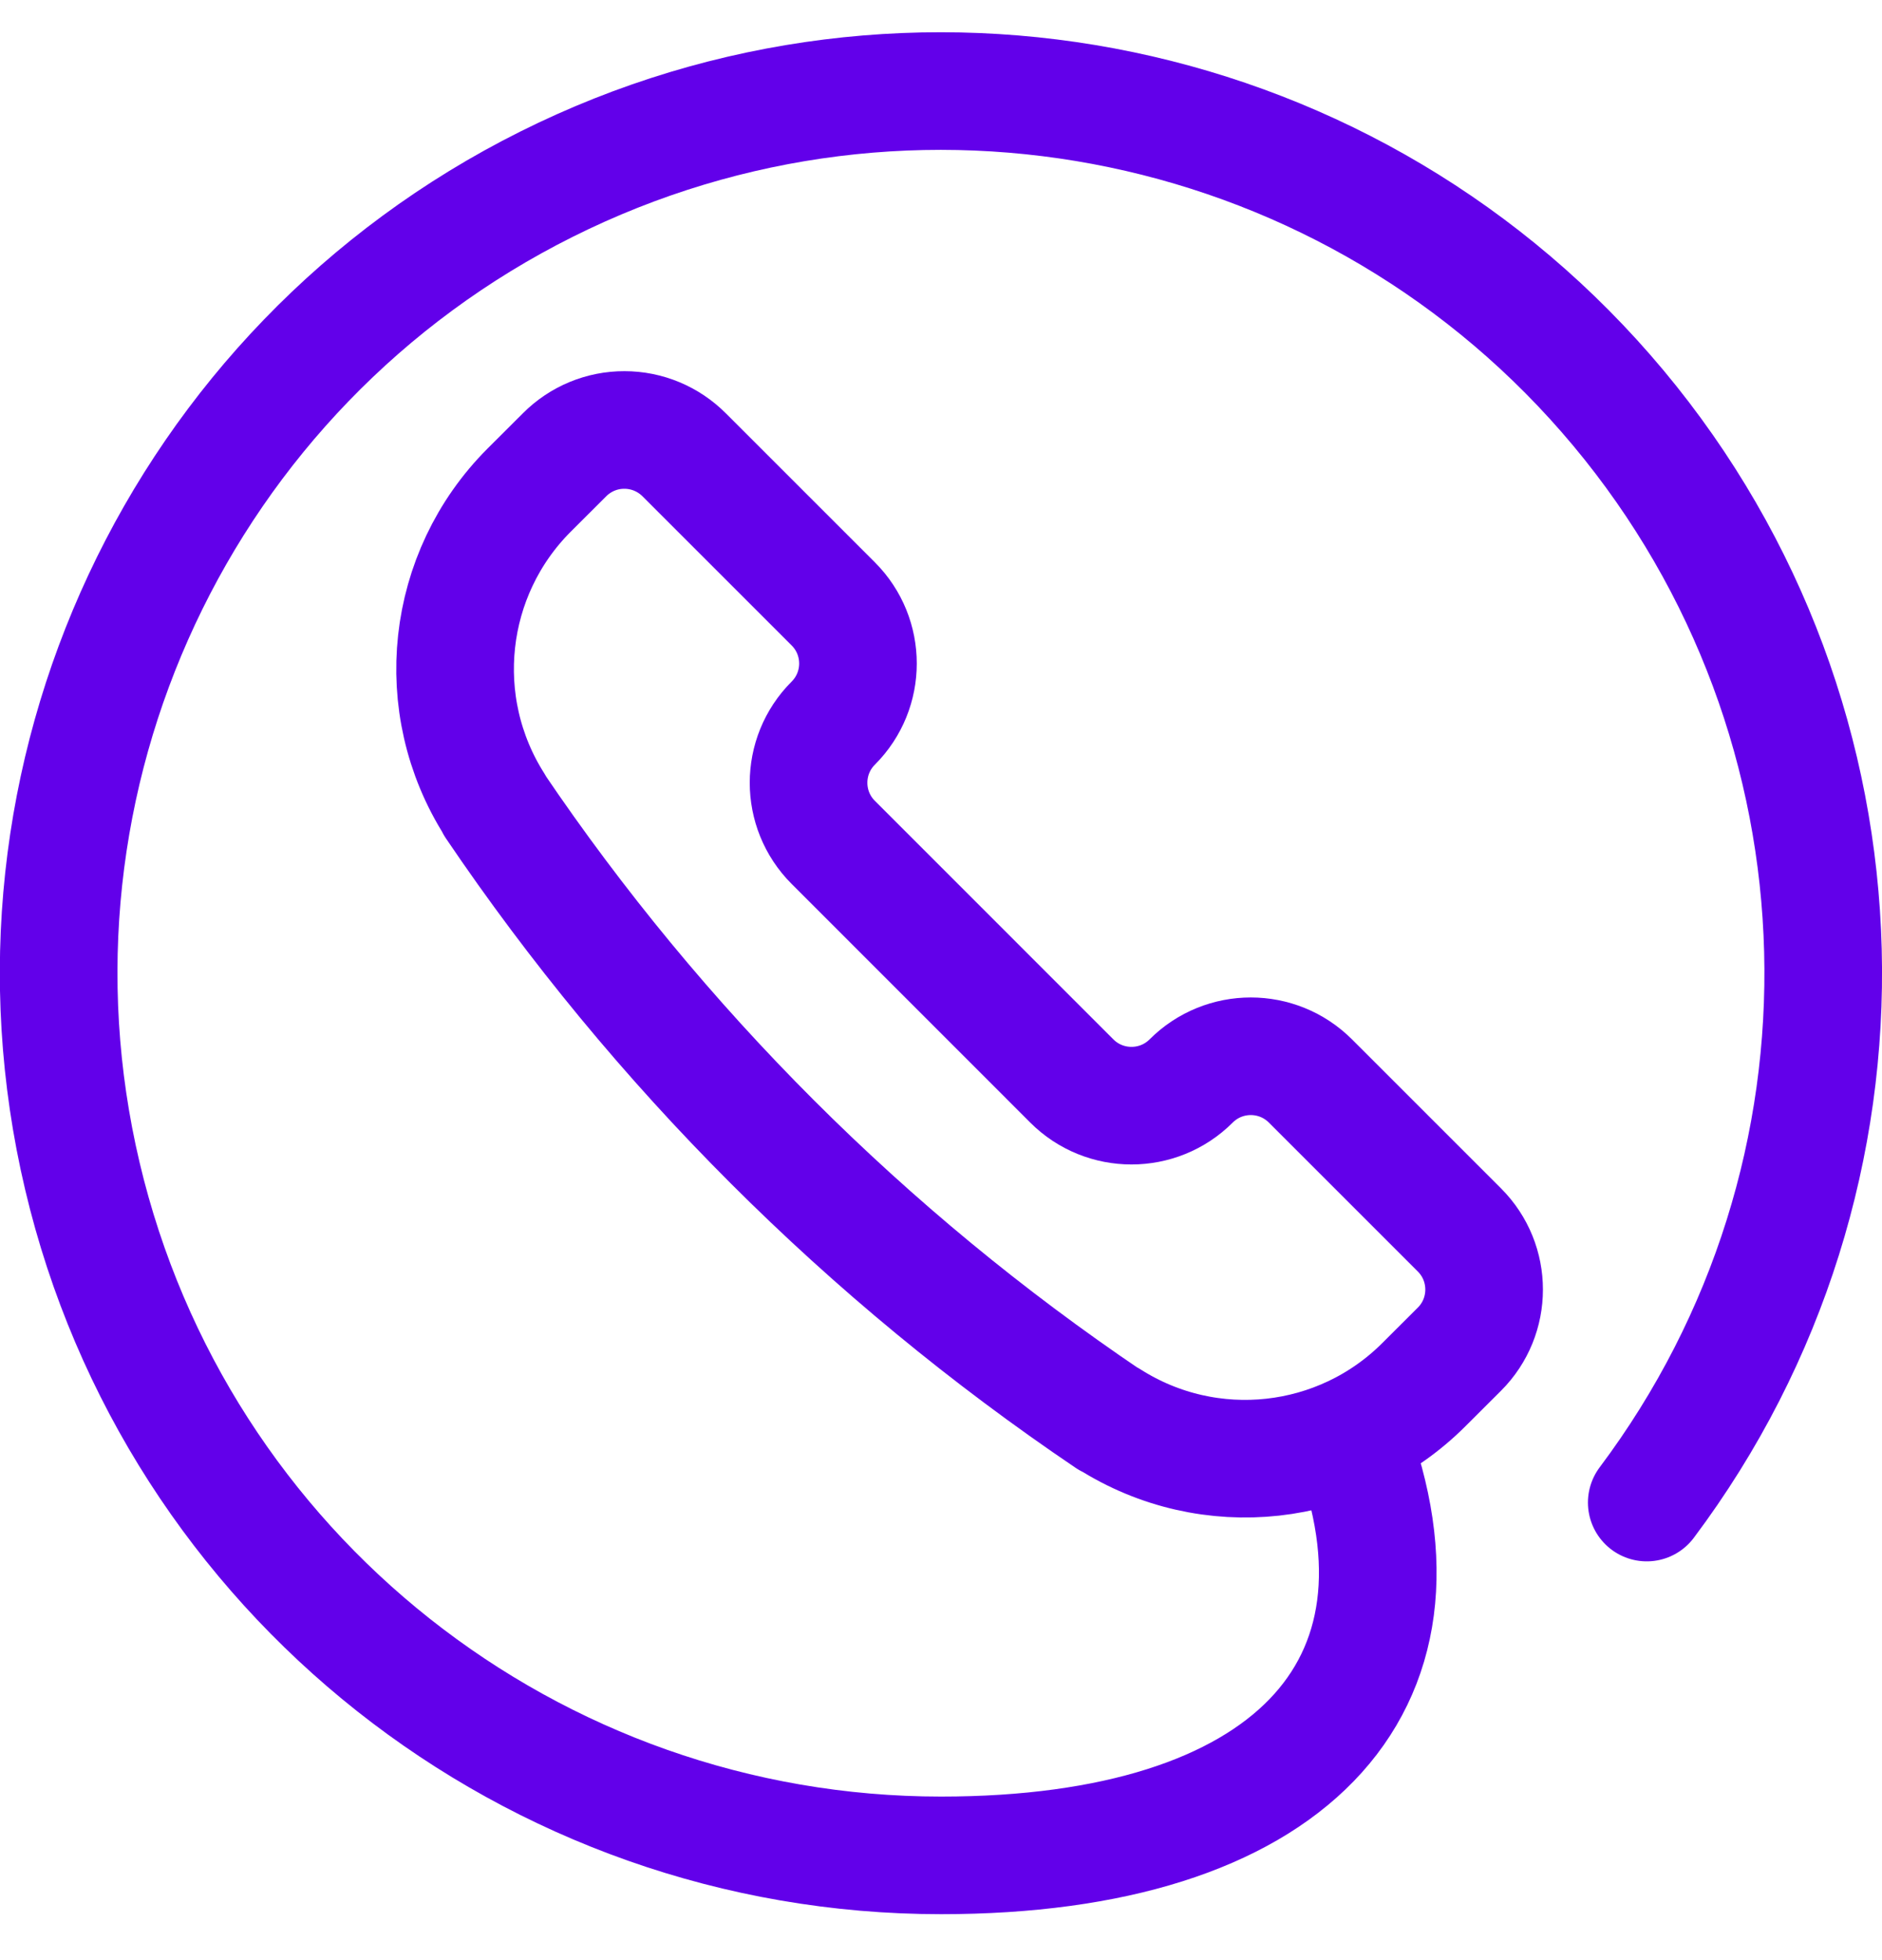 <svg width="24" height="25" viewBox="0 0 24 25" fill="none" xmlns="http://www.w3.org/2000/svg">
<path fill-rule="evenodd" clip-rule="evenodd" d="M14.137 18.1H14.145C15.421 18.912 17.09 18.729 18.159 17.659L18.611 17.208C19.031 16.788 19.031 16.107 18.611 15.687L16.711 13.787C16.291 13.367 15.61 13.367 15.19 13.787V13.787C14.77 14.207 14.088 14.207 13.668 13.787L10.626 10.744C10.206 10.324 10.206 9.643 10.626 9.223V9.223C11.046 8.803 11.046 8.122 10.626 7.702L8.726 5.802C8.524 5.599 8.25 5.484 7.963 5.484C7.677 5.483 7.402 5.597 7.2 5.8L6.748 6.251C5.679 7.321 5.496 8.99 6.308 10.266V10.273C8.394 13.358 11.051 16.015 14.137 18.1V18.1Z" stroke="#6200EA" stroke-width="1.5" stroke-linecap="round" stroke-linejoin="round"/>
<path d="M21 19.164C24.131 14.99 23.981 9.21 20.638 5.204C17.294 1.198 11.635 0.016 6.968 2.35C2.301 4.683 -0.149 9.92 1.05 14.998C2.248 20.076 6.782 23.664 12 23.664C16.418 23.664 18.446 21.528 17.215 18.32" stroke="#6200EA" stroke-width="1.5" stroke-linecap="round" stroke-linejoin="round"/>
</svg>
